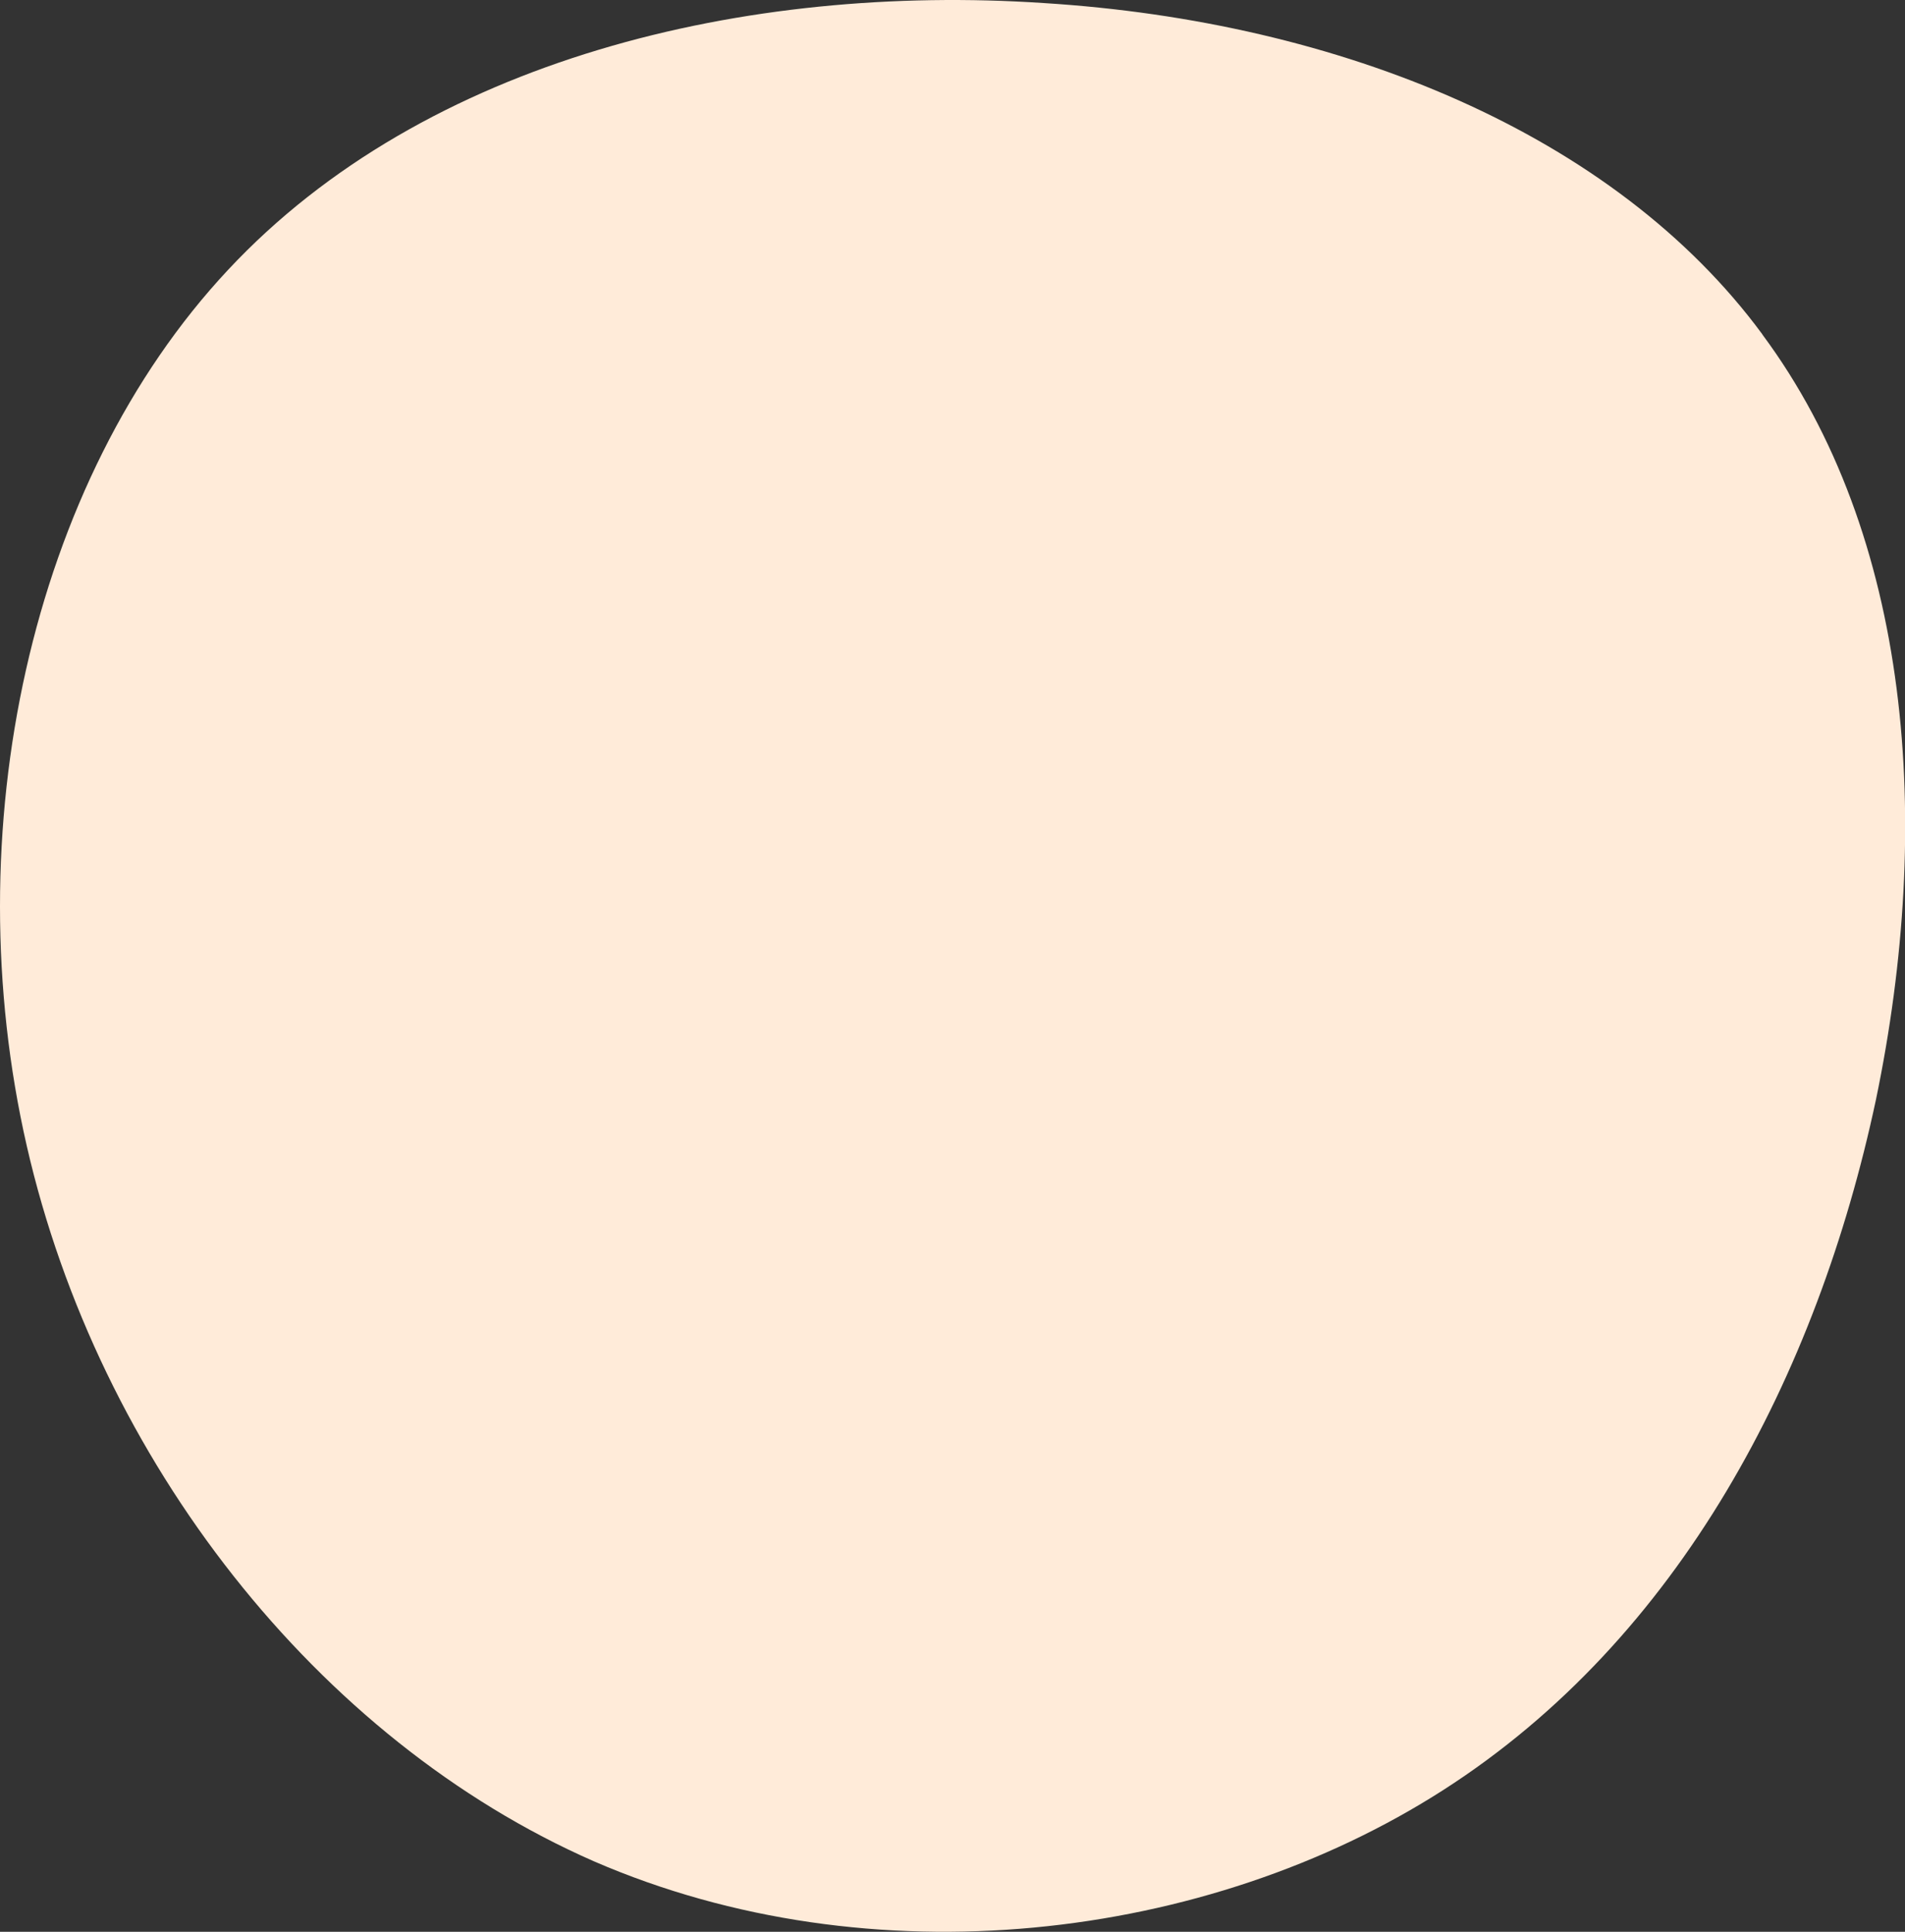 <svg width="72" height="73" viewBox="0 0 72 73" fill="none" xmlns="http://www.w3.org/2000/svg">
<rect x="0" y="0" width="72" height="73" fill="#333333" stroke="none"/>
<path d="M66.607 12.637C72.239 20.219 73.077 31.088 70.901 41.561C68.678 51.986 63.492 61.908 54.552 67.641C45.612 73.375 32.918 74.874 22.448 70.337C11.977 65.746 3.729 55.173 1.013 43.308C-1.703 31.438 1.113 18.223 8.621 10.196C16.083 2.212 28.231 -0.632 39.441 0.115C50.651 0.814 61.023 5.055 66.607 12.631V12.637Z" fill="#FFEBD9"/>
</svg>
